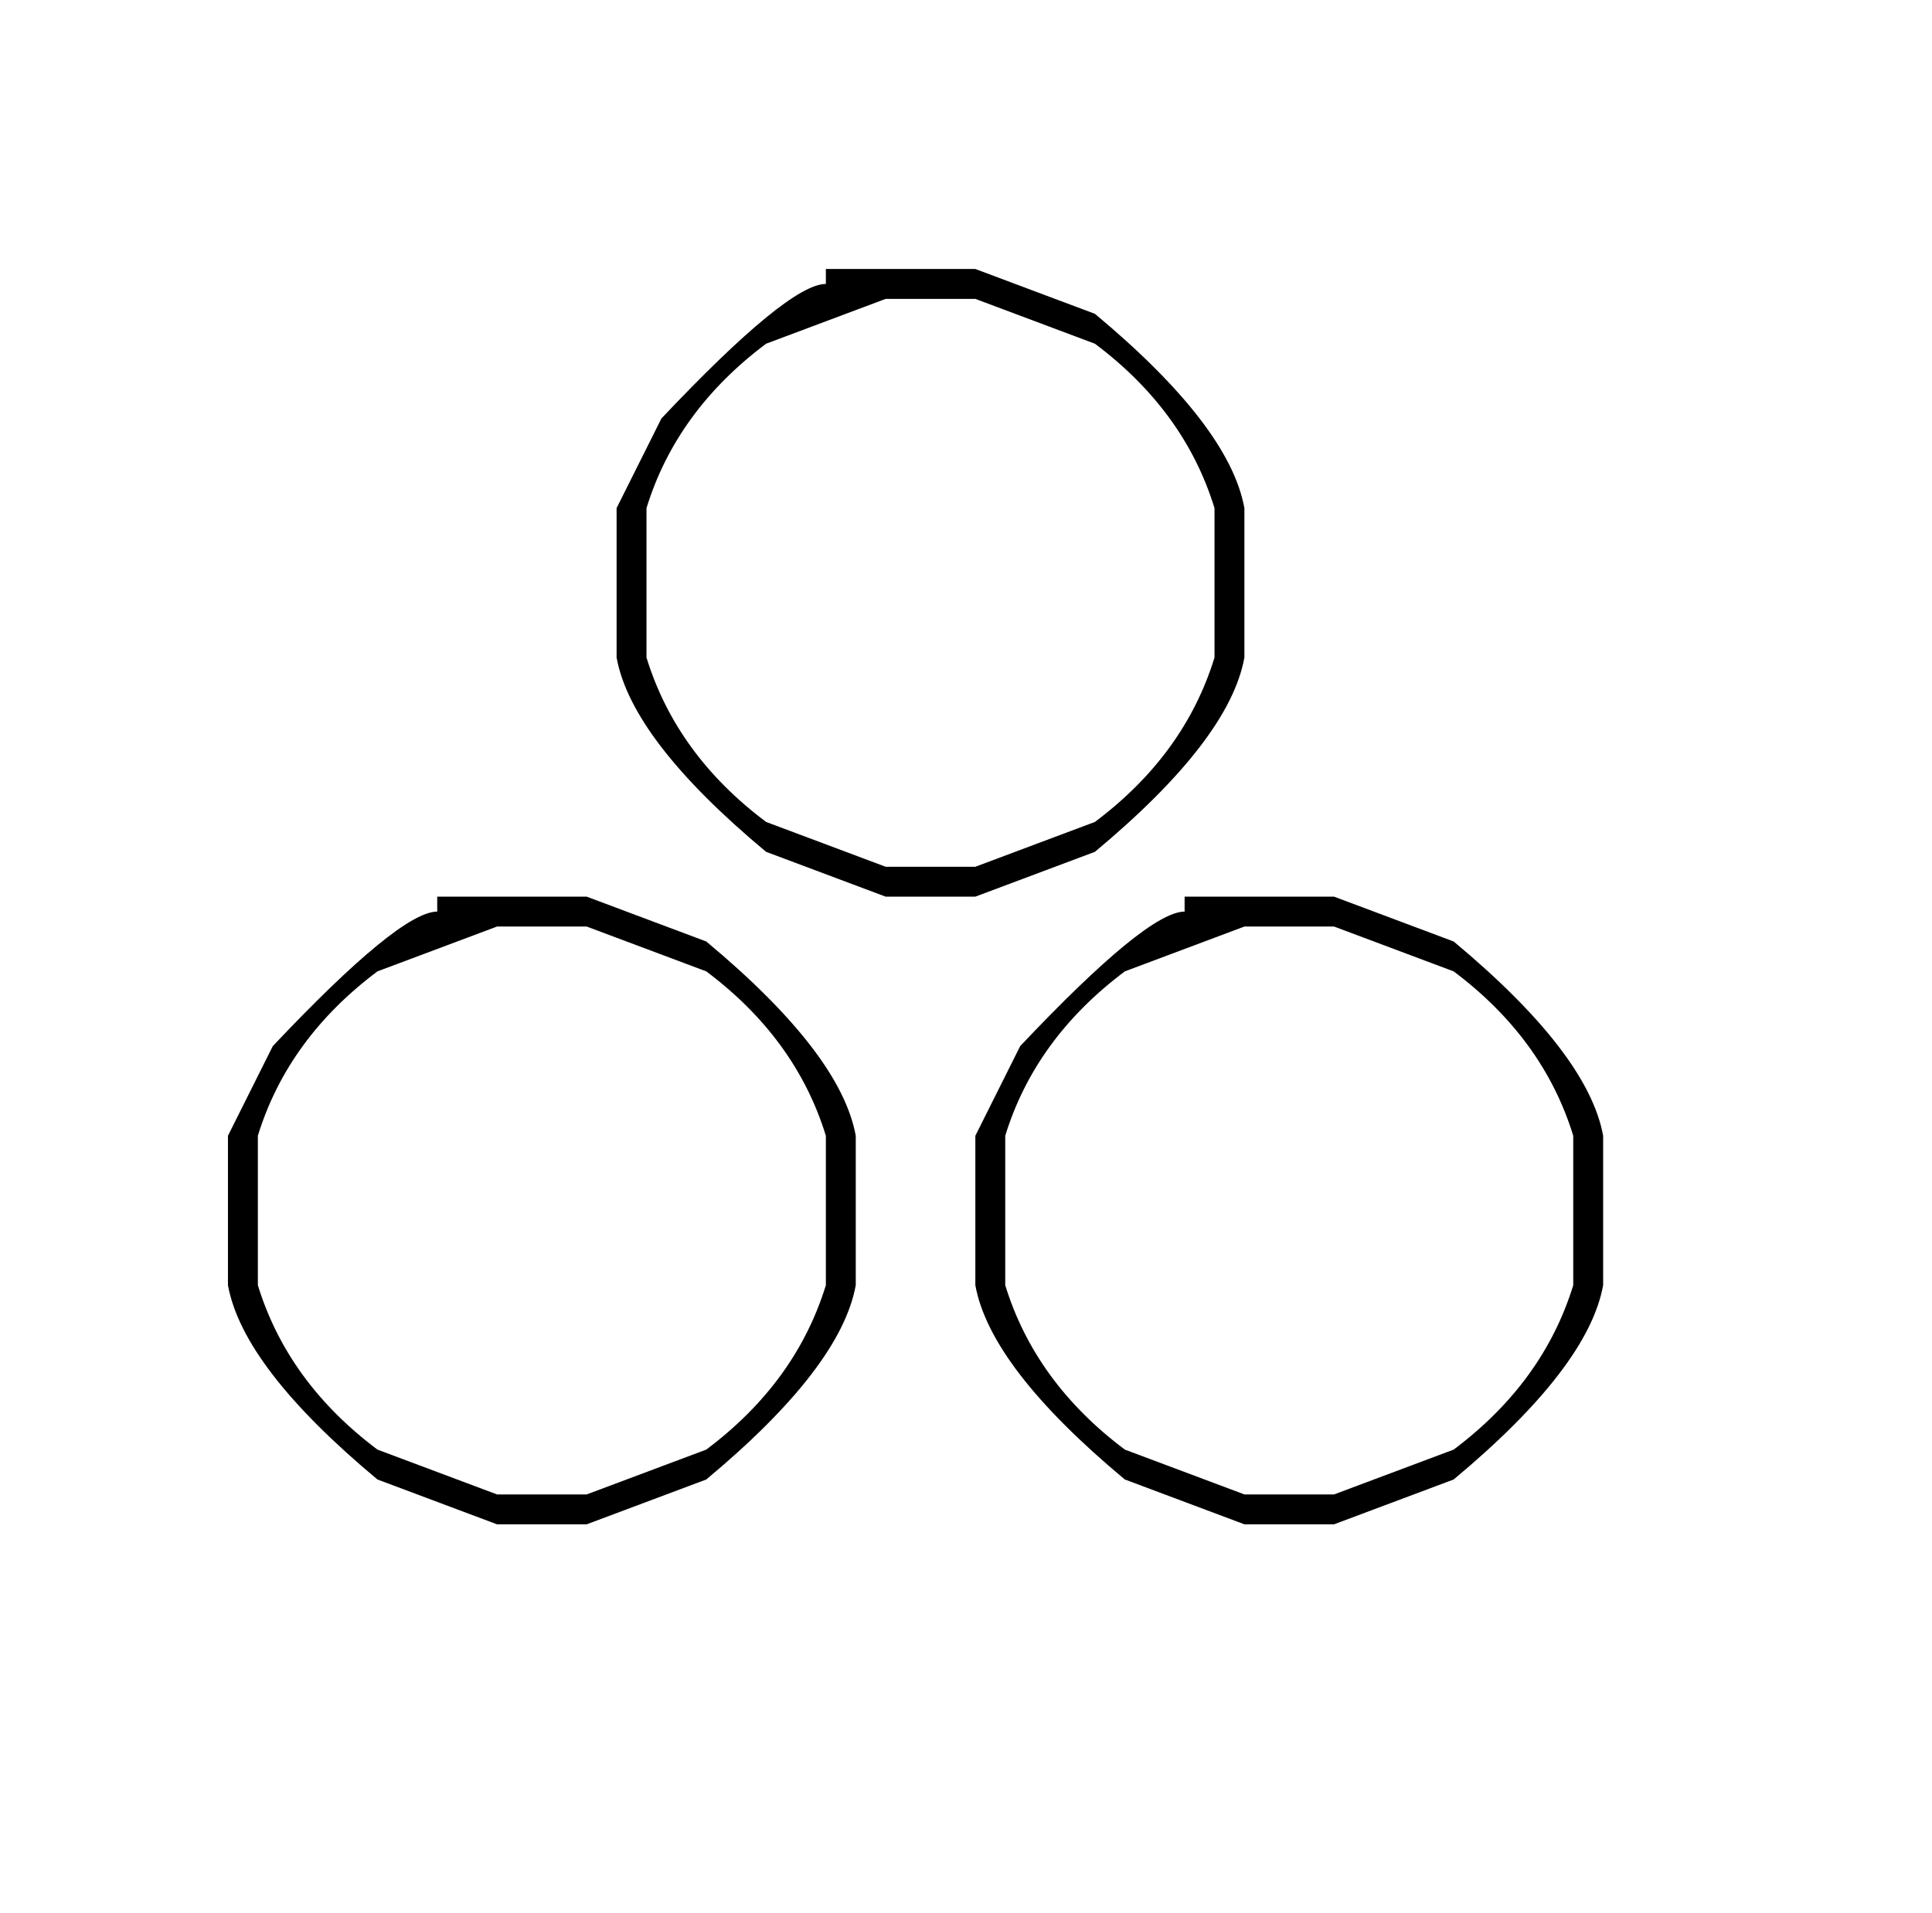 <?xml version="1.0" standalone="no"?>
<!DOCTYPE svg PUBLIC "-//W3C//DTD SVG 1.1//EN" "http://www.w3.org/Graphics/SVG/1.1/DTD/svg11.dtd" >
<svg xmlns="http://www.w3.org/2000/svg" xmlns:xlink="http://www.w3.org/1999/xlink" version="1.1" viewBox="-10 0 1034 1024">
  <g transform="matrix(1 0 0 -1 0 820)">
   <path fill="currentColor"
d="M320 548v-80q8 -44 80 -104l64 -24h48l64 24q72 60 80 104v80q-8 44 -80 104l-64 24h-80v-8q-20 0 -88 -72l-24 -48v0zM464 660h48l64 -24q48 -36 64 -88v-80q-16 -52 -64 -88l-64 -24h-48l-64 24q-48 36 -64 88v80q16 52 64 88l64 24v0zM112 212v-80q8 -44 80 -104
l64 -24h48l64 24q72 60 80 104v80q-8 44 -80 104l-64 24h-80v-8q-20 0 -88 -72l-24 -48v0zM512 212v-80q8 -44 80 -104l64 -24h48l64 24q72 60 80 104v80q-8 44 -80 104l-64 24h-80v-8q-20 0 -88 -72l-24 -48v0zM256 324h48l64 -24q48 -36 64 -88v-80q-16 -52 -64 -88
l-64 -24h-48l-64 24q-48 36 -64 88v80q16 52 64 88l64 24v0zM656 324h48l64 -24q48 -36 64 -88v-80q-16 -52 -64 -88l-64 -24h-48l-64 24q-48 36 -64 88v80q16 52 64 88l64 24v0z" />
  </g>

</svg>
